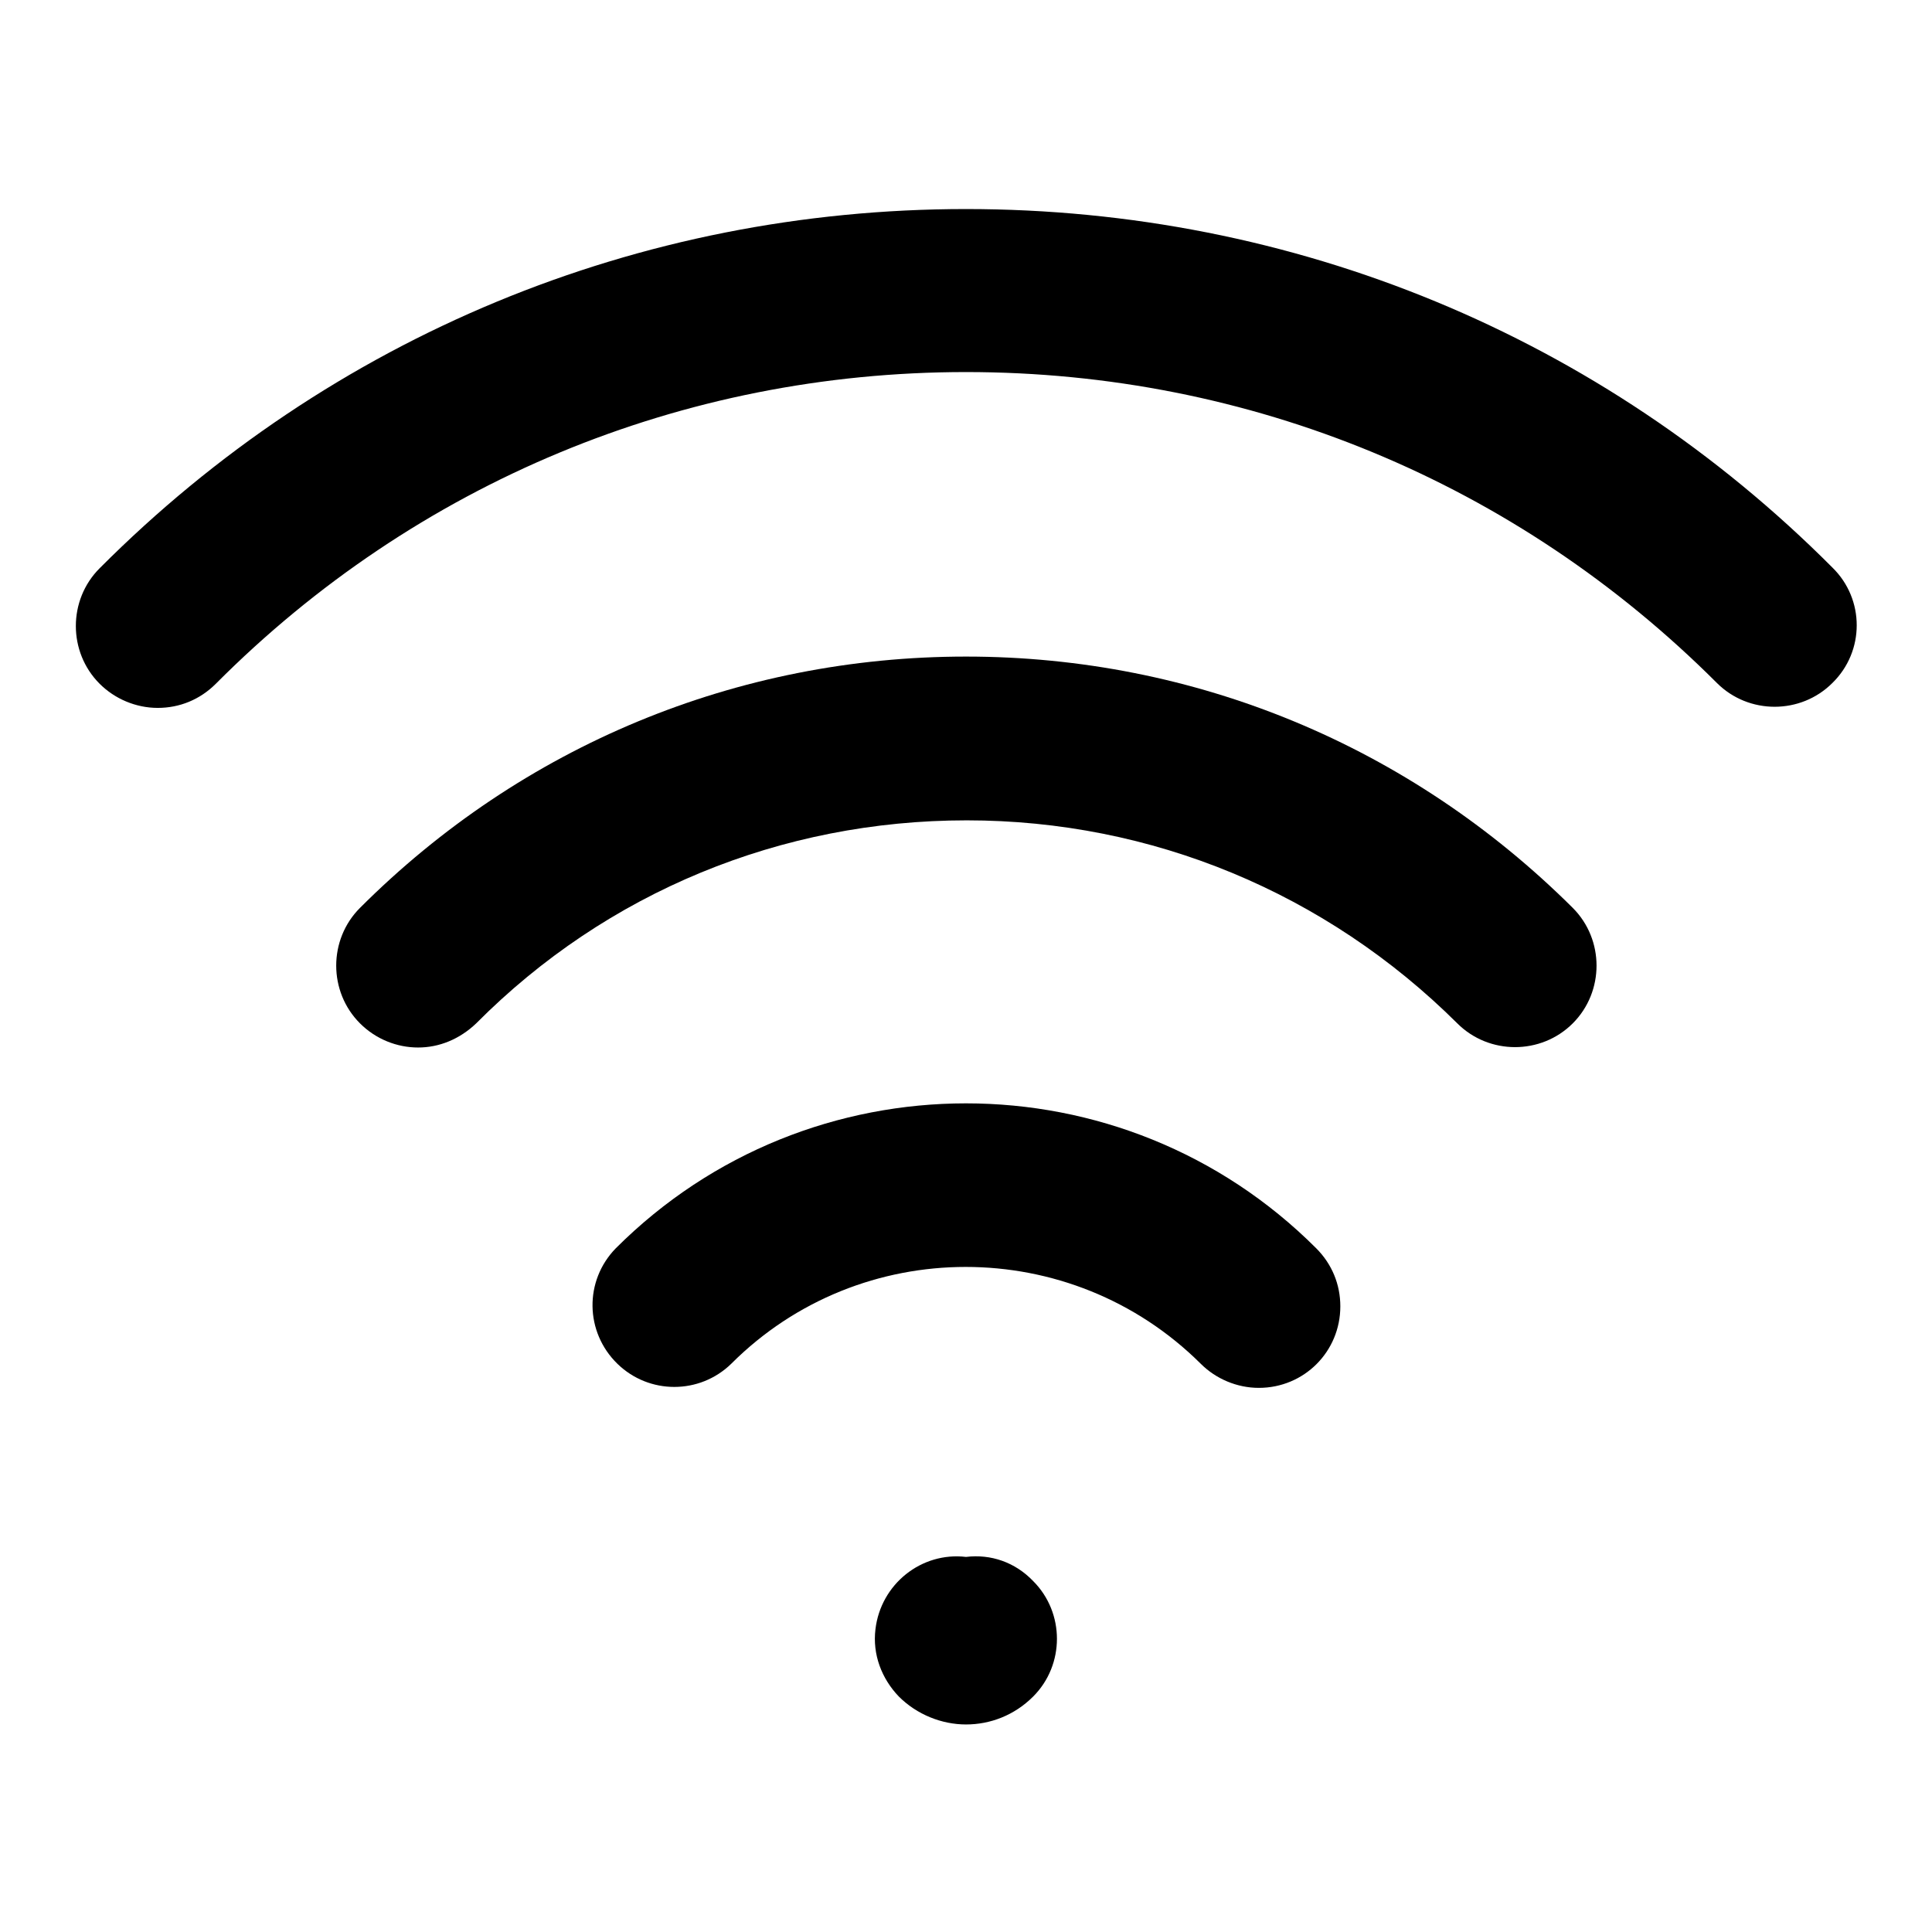 <?xml version="1.0" encoding="utf-8"?>
<!-- Svg Vector Icons : http://www.onlinewebfonts.com/icon -->
<!DOCTYPE svg PUBLIC "-//W3C//DTD SVG 1.1//EN" "http://www.w3.org/Graphics/SVG/1.1/DTD/svg11.dtd">
<svg version="1.1" xmlns="http://www.w3.org/2000/svg" xmlns:xlink="http://www.w3.org/1999/xlink" x="0px" y="0px" viewBox="0 0 256 256" enable-background="new 0 0 256 256" xml:space="preserve">
<g> <path fill="#000000" d="M242.8,75.2C212.2,44.5,171.4,27.7,128,27.7c-43.4,0-84.2,16.9-114.8,47.6c-4.2,4.2-4.2,11.1,0,15.3 c2,2,4.8,3.2,7.7,3.2c2.9,0,5.6-1.1,7.7-3.2C55.1,64,90.4,49.3,128,49.3c37.6,0,72.9,14.6,99.5,41.2c4.2,4.2,11.1,4.2,15.3,0 C247.1,86.3,247.1,79.4,242.8,75.2L242.8,75.2z"/> <path fill="#000000" d="M128,87c-30.3,0-58.8,11.8-80.3,33.3c-4.2,4.2-4.2,11.1,0,15.3c0,0,0,0,0,0c2.1,2.1,4.9,3.2,7.7,3.2 c2.8,0,5.5-1.1,7.7-3.2c17.3-17.4,40.4-26.9,65-26.9c24.5,0,47.6,9.6,65,26.9c4.2,4.2,11.1,4.2,15.3,0c0,0,0,0,0,0 c4.2-4.2,4.2-11.1,0-15.3c0,0,0,0,0,0C186.8,98.8,158.3,87,128,87z M81.6,165.4c-4.2,4.3-4.1,11.1,0.2,15.3 c4.2,4.1,10.9,4.1,15.1,0c17.1-17.1,45-17.1,62.2,0c2,2,4.8,3.2,7.7,3.2c6,0,10.8-4.8,10.8-10.8c0-2.9-1.1-5.6-3.2-7.7 C148.8,139.8,107.2,139.8,81.6,165.4z M128,206.3c-5.9-0.7-11.3,3.6-12,9.6c-0.4,3.3,0.8,6.5,3.1,8.9c2.4,2.4,5.7,3.7,8.9,3.7 s6.4-1.2,8.9-3.7c4.2-4.2,4.2-11.1,0-15.3C134.5,207,131.3,205.9,128,206.3z"/></g>
</svg>